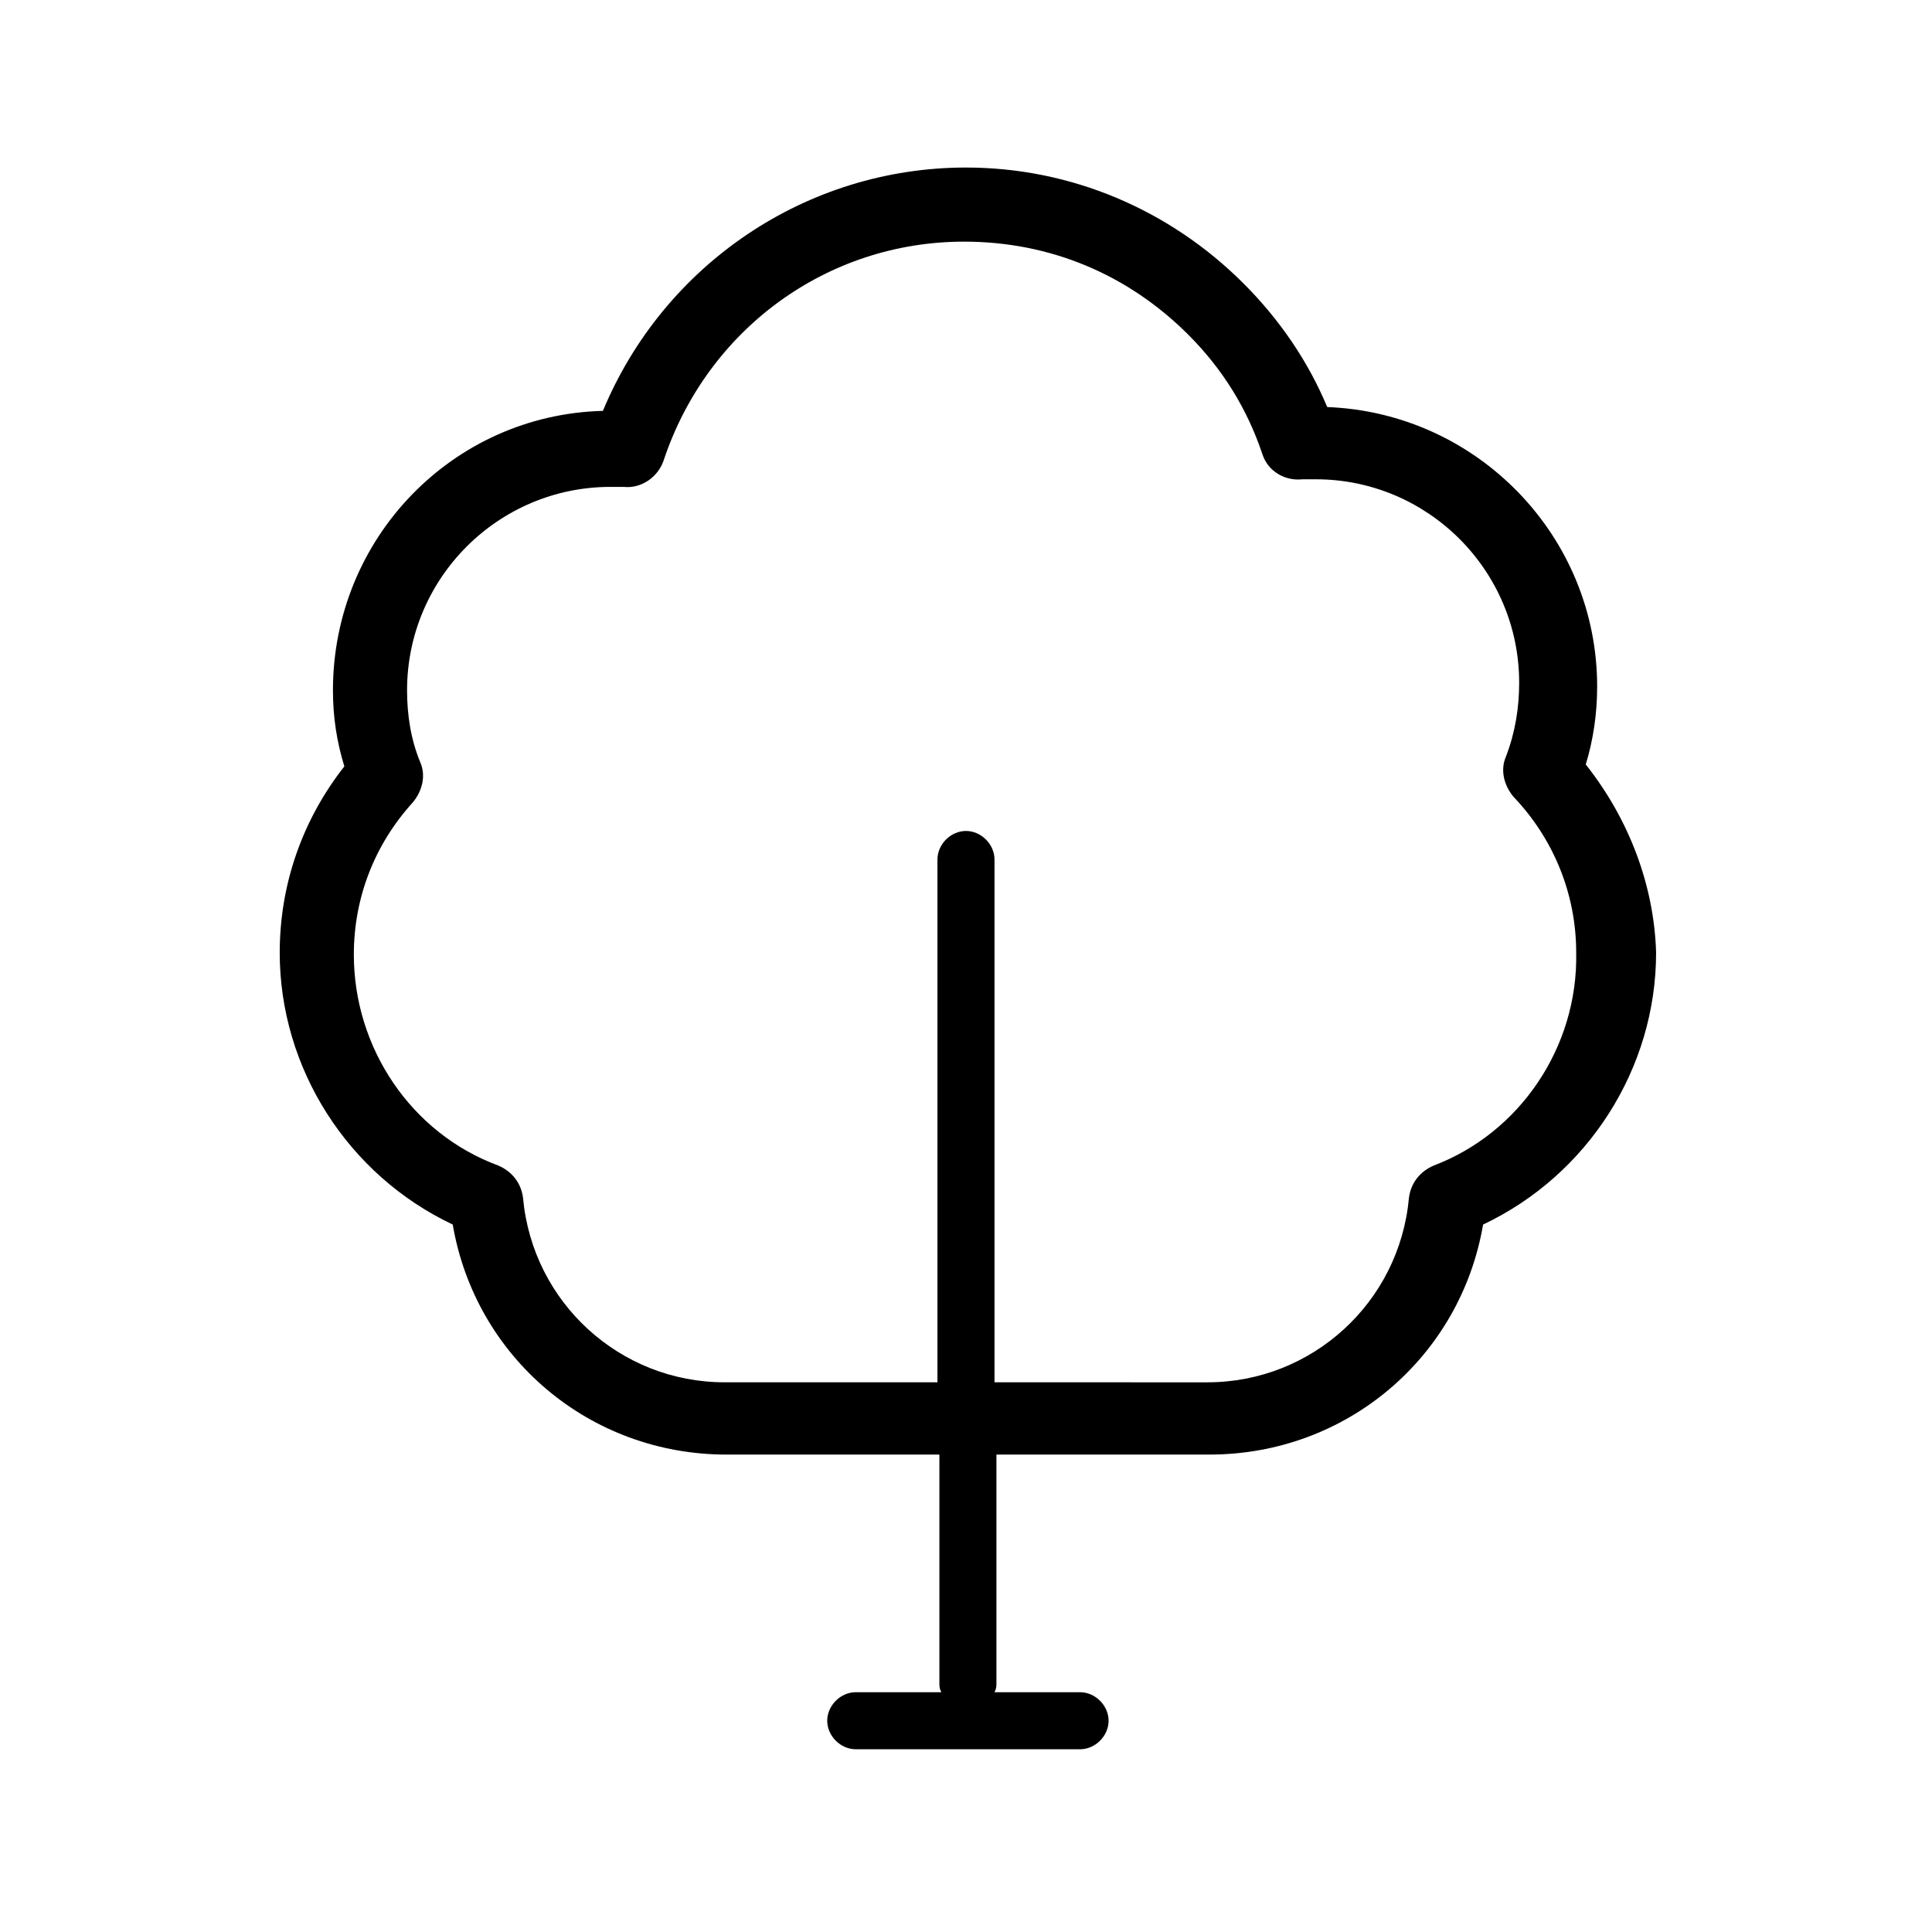 <?xml version="1.0" encoding="UTF-8"?>
<!-- The Best Svg Icon site in the world: iconSvg.co, Visit us! https://iconsvg.co -->
<svg fill="#000000" width="800px" height="800px" version="1.1" viewBox="144 144 512 512" xmlns="http://www.w3.org/2000/svg">
 <path d="m564.24 346.59c2.016-6.551 3.023-13.602 3.023-20.656 0-39.801-31.738-72.547-71.539-74.059-5.039-12.09-12.594-23.176-22.168-32.746-19.648-19.648-45.848-30.73-73.555-30.73-42.32 0-80.105 25.695-96.227 64.488-39.801 1.008-71.539 33.754-71.539 74.059 0 7.055 1.008 13.602 3.023 20.152-11.082 14.105-17.129 31.234-17.129 49.375 0 30.73 18.137 58.945 45.848 72.043 6.047 35.266 36.273 60.961 72.547 60.961h56.426v60.457c0 1.008 0 1.512 0.504 2.519h-22.672c-4.031 0-7.559 3.527-7.559 7.559s3.527 7.559 7.559 7.559h59.449c4.031 0 7.559-3.527 7.559-7.559s-3.527-7.559-7.559-7.559h-22.672c0.504-1.008 0.504-1.512 0.504-2.519v-60.457h56.426c36.273 0 66.504-25.695 72.547-60.961 27.711-13.098 45.848-41.312 45.848-72.043-0.508-17.637-7.059-35.27-18.645-49.883zm-40.305 106.3c-3.527 1.512-6.047 4.535-6.551 8.566-2.519 27.711-25.695 48.871-53.402 48.871l-56.43-0.004v-138.55c0-4.031-3.527-7.559-7.559-7.559s-7.559 3.527-7.559 7.559v138.55h-56.422c-27.711 0-50.883-21.16-53.402-48.871-0.504-4.031-3.023-7.055-6.551-8.566-23.176-8.566-38.289-31.234-38.289-55.922 0-15.113 5.543-29.223 15.617-40.305 2.519-3.023 3.527-7.055 2.016-10.578-2.519-6.047-3.527-12.594-3.527-19.145 0-29.727 24.184-53.906 53.906-53.906h3.527c4.535 0.504 9.07-2.519 10.578-7.055 11.586-34.762 43.328-57.938 79.602-57.938 22.672 0 43.328 8.566 59.449 24.688 9.07 9.07 15.617 19.648 19.648 31.738 1.512 4.535 6.047 7.055 10.578 6.551h3.527c29.727 0 53.906 24.184 53.906 53.906 0 6.551-1.008 13.098-3.527 19.648-1.512 3.527-0.504 7.559 2.016 10.578 10.578 11.082 16.625 25.695 16.625 41.312 0.512 25.195-15.109 47.863-37.777 56.43z"/>
</svg>